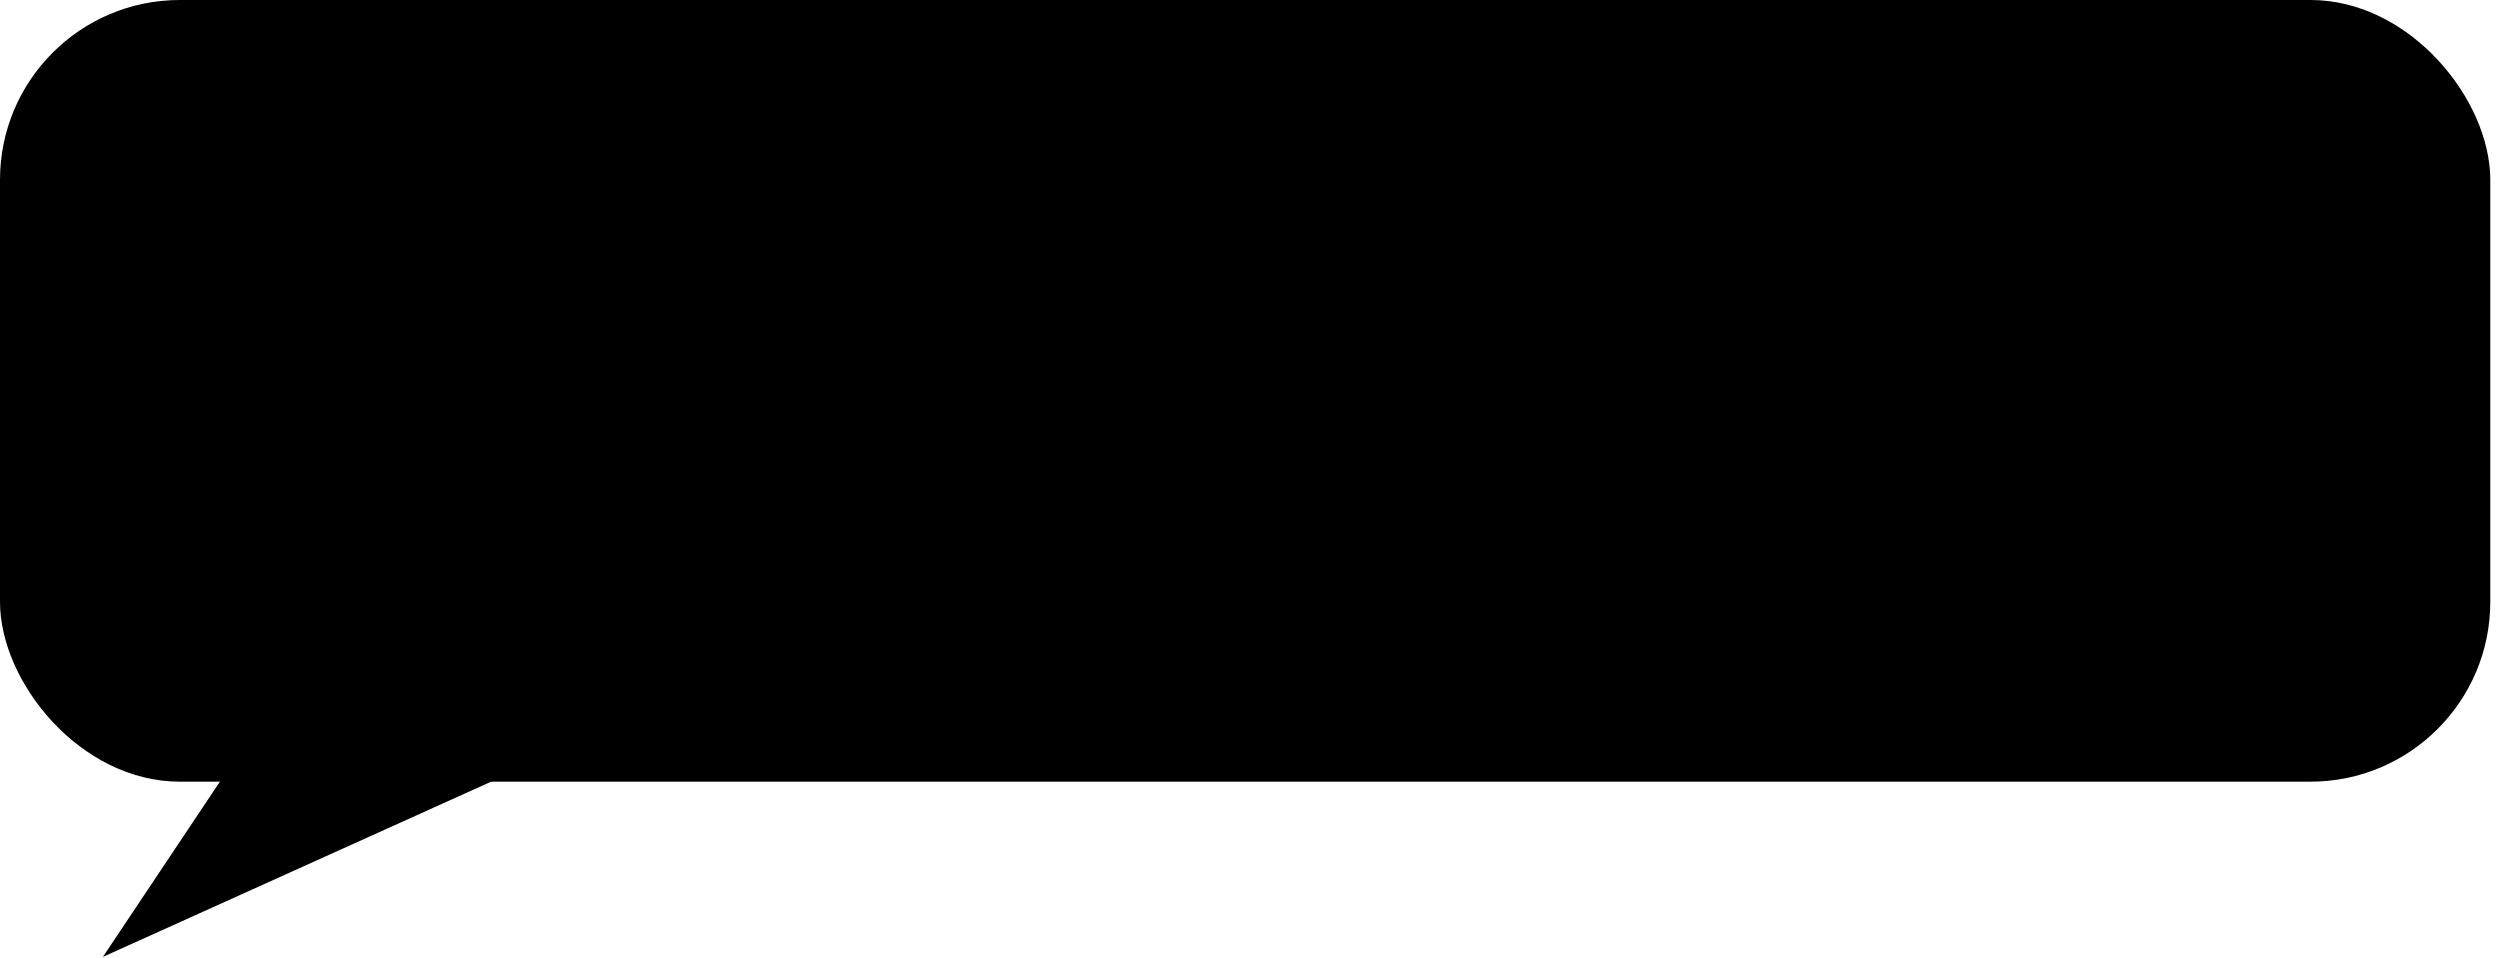 <?xml version="1.0" encoding="UTF-8"?> <svg xmlns="http://www.w3.org/2000/svg" width="214" height="82" viewBox="0 0 214 82" fill="none"><rect width="213.169" height="66.911" rx="15.395" fill="#42B2FC" style="fill:#42B2FC;fill:color(display-p3 0.259 0.698 0.988);fill-opacity:1;"></rect><path d="M8.808 81.91L19.051 66.57H42.796L8.808 81.91Z" fill="#42B2FC" style="fill:#42B2FC;fill:color(display-p3 0.259 0.698 0.988);fill-opacity:1;"></path></svg> 